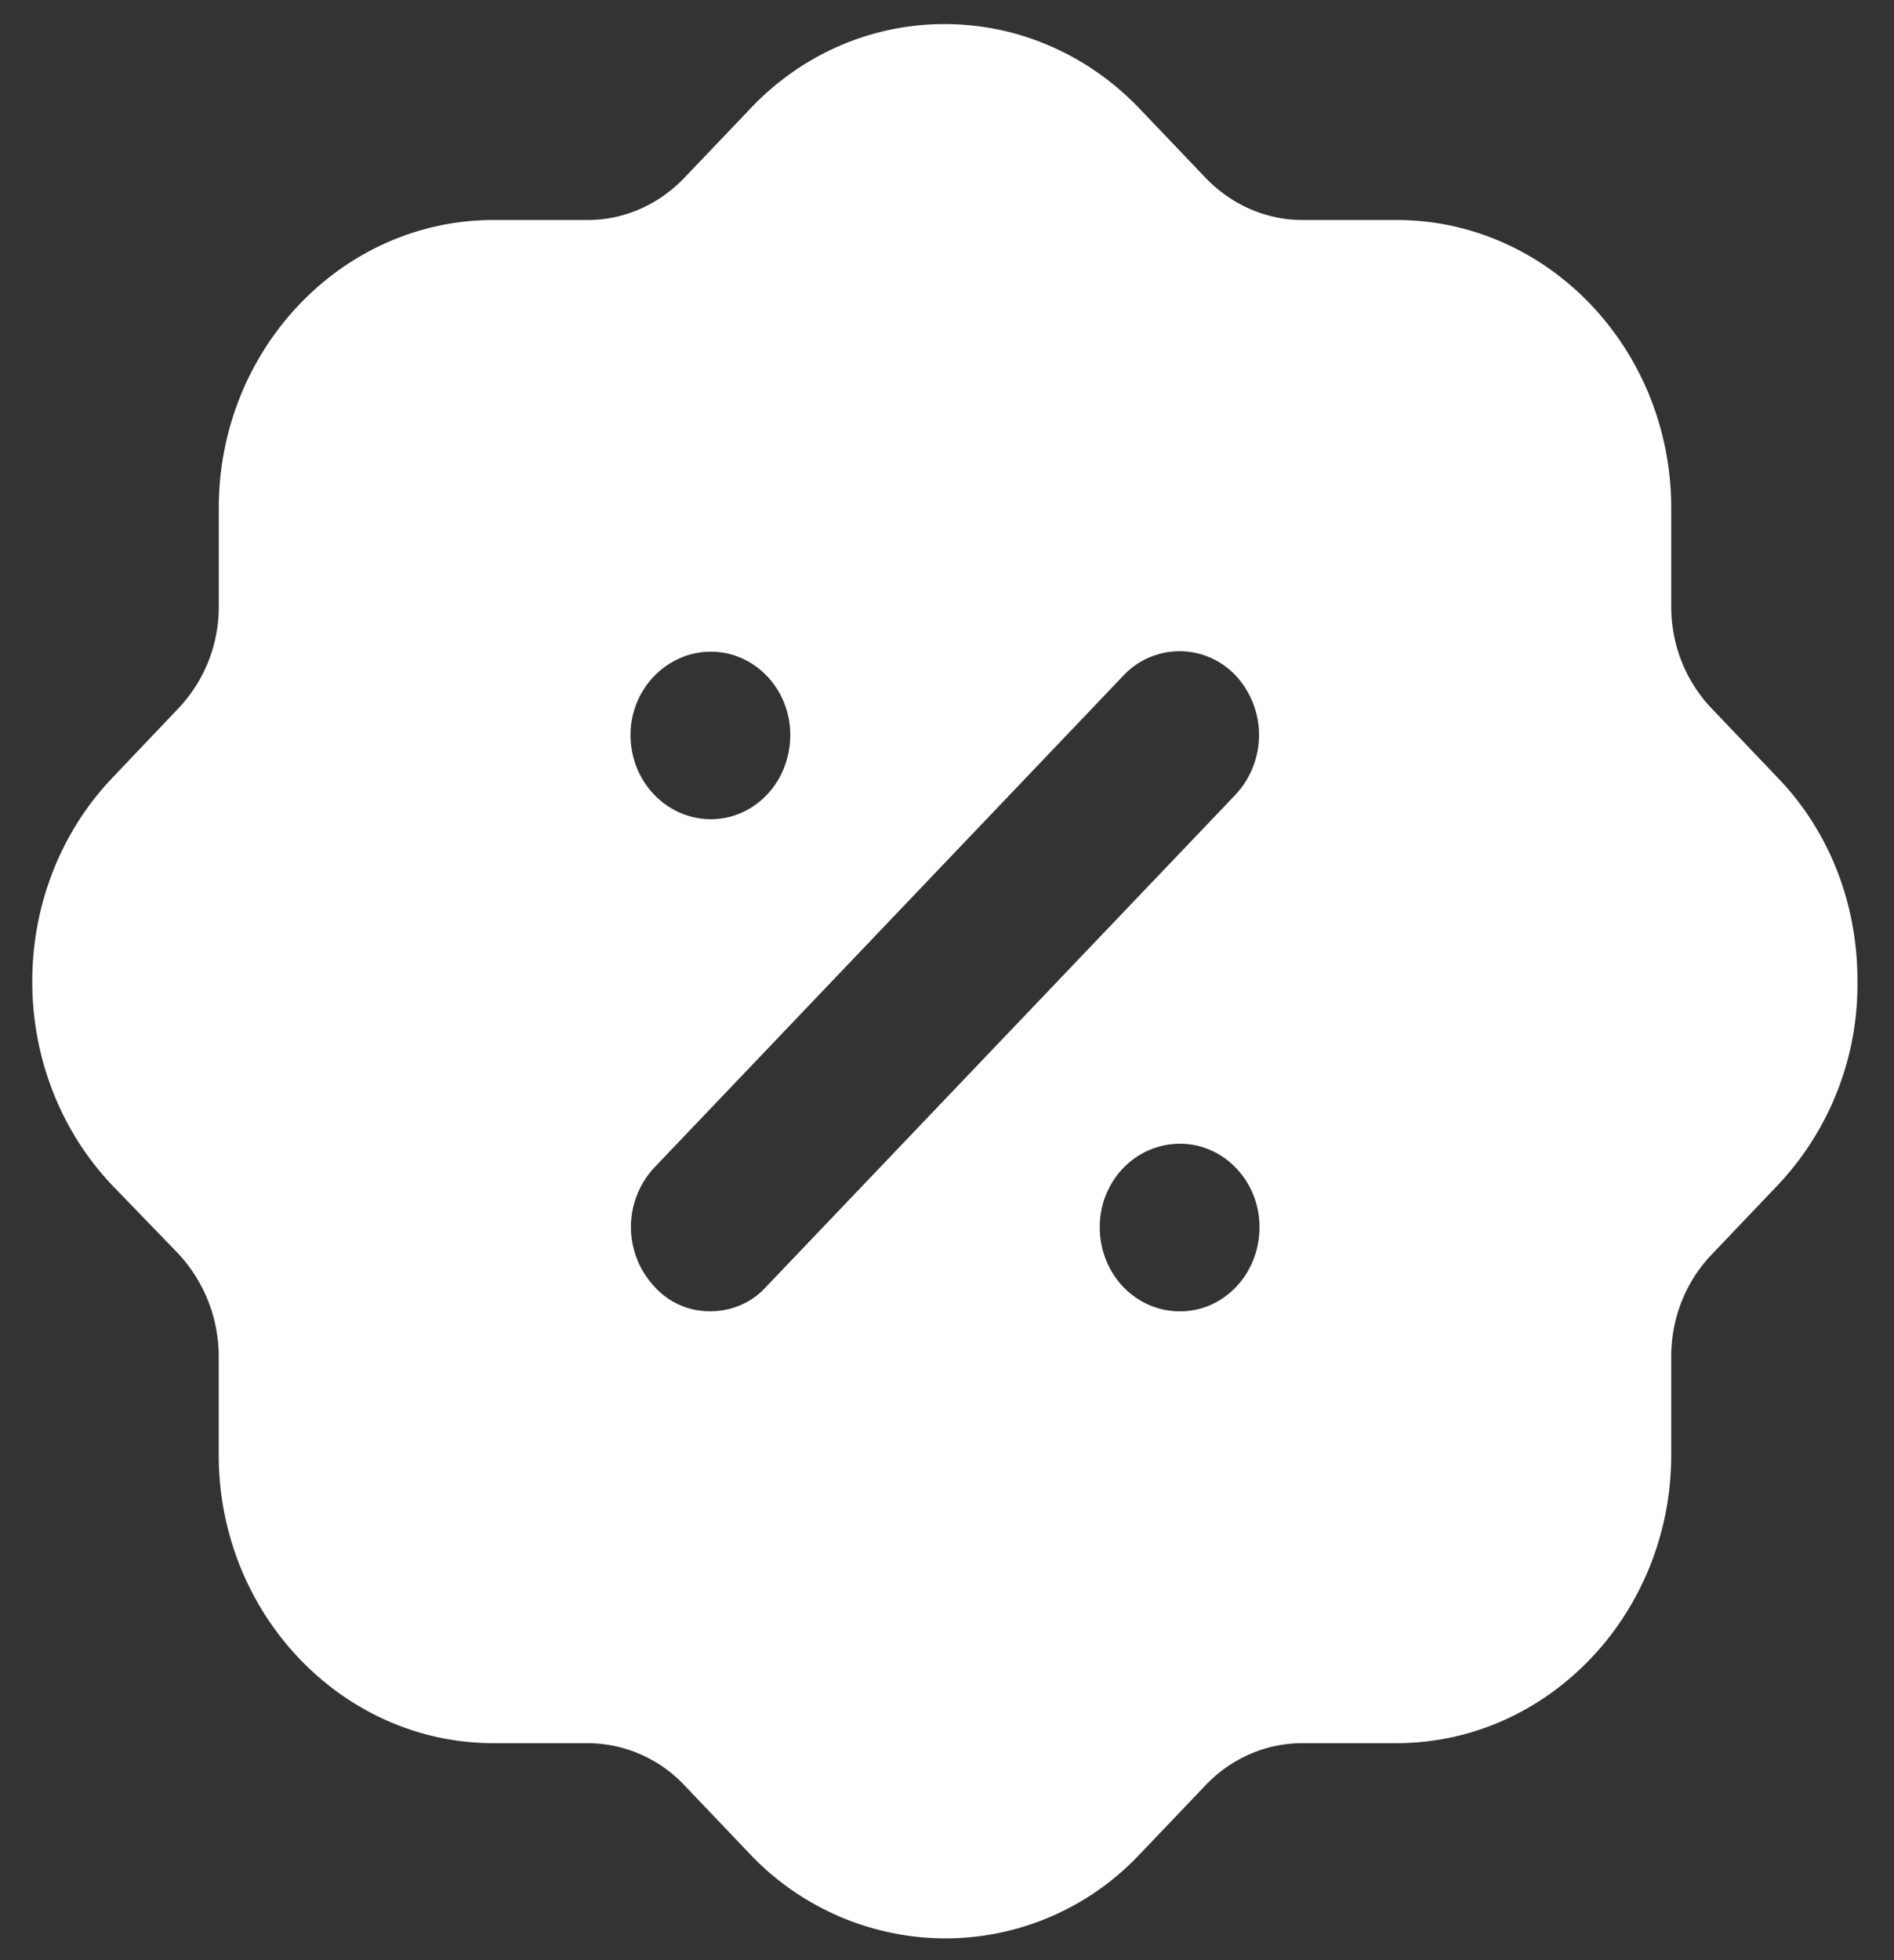 <svg width="29" height="30" fill="none" xmlns="http://www.w3.org/2000/svg"><rect width="100%" height="100%" fill="#333333" stroke="none"/><path d="M11.485 1.666c1.635-1.728 4.305-1.728 5.954-.013l1.02 1.068c.392.41.924.646 1.483.646h1.44c2.32 0 4.207 1.977 4.207 4.409v1.51c0 .585.224 1.142.615 1.552l1.006 1.055c.797.82 1.23 1.934 1.23 3.106a4.471 4.471 0 0 1-1.202 3.121l-1.034 1.085c-.391.41-.615.967-.615 1.554v1.508c0 2.432-1.887 4.412-4.208 4.412h-1.44c-.558 0-1.09.233-1.481.643l-1.007 1.055a4.088 4.088 0 0 1-2.977 1.29 4.134 4.134 0 0 1-2.977-1.274l-1.02-1.07a2.046 2.046 0 0 0-1.482-.644h-1.44c-2.32 0-4.208-1.98-4.208-4.412V20.76c0-.587-.223-1.144-.615-1.569l-1.006-1.04c-1.636-1.713-1.65-4.513-.014-6.24l1.02-1.072A2.26 2.26 0 0 0 3.35 9.27V7.776c0-2.432 1.887-4.409 4.208-4.409h1.44c.559 0 1.09-.236 1.481-.646l1.007-1.055Zm6.584 15.839c-.685 0-1.23.573-1.23 1.275 0 .718.545 1.29 1.23 1.29.67 0 1.216-.572 1.216-1.29 0-.702-.546-1.275-1.216-1.275Zm.852-7.165a1.178 1.178 0 0 0-1.72 0l-7.184 7.531a1.336 1.336 0 0 0 0 1.817c.224.25.531.381.853.381.335 0 .643-.132.866-.38l7.185-7.53a1.338 1.338 0 0 0 0-1.819Zm-8.037-.366c-.671 0-1.23.571-1.23 1.274 0 .72.559 1.29 1.23 1.29.67 0 1.216-.57 1.216-1.29 0-.703-.545-1.274-1.216-1.274Z" fill="#fff"/></svg>